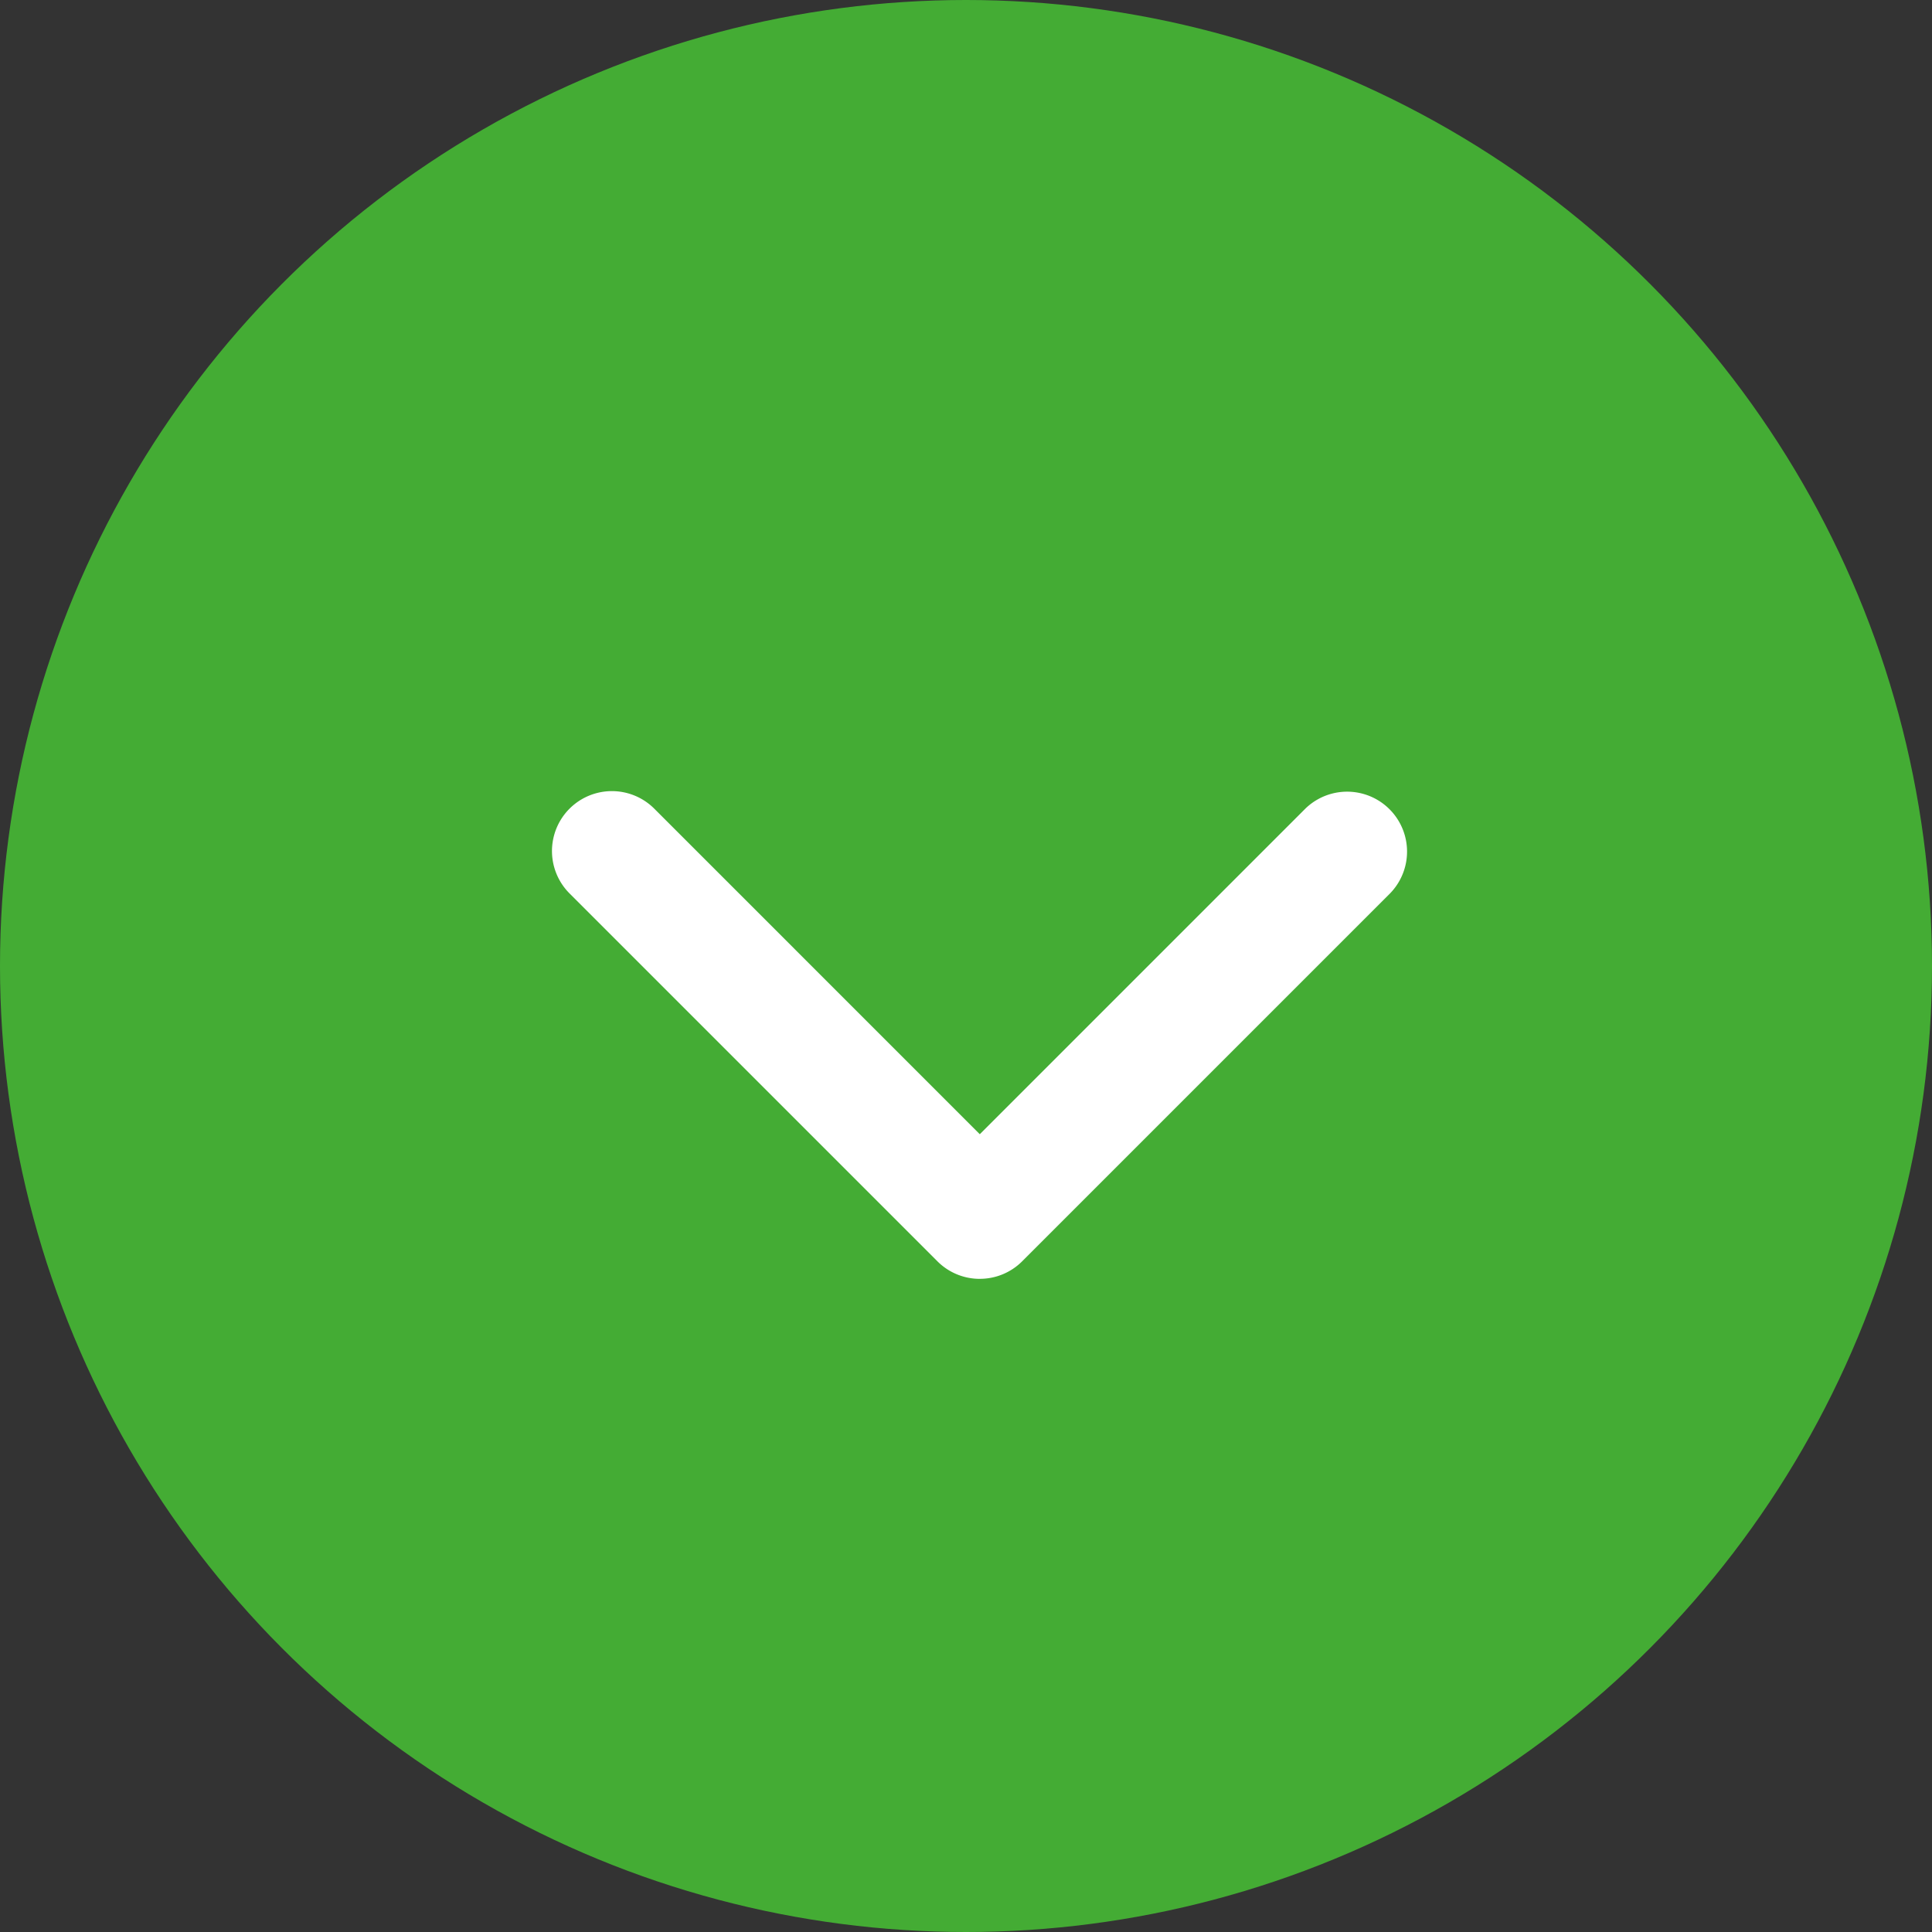 <svg width="70" height="70" viewBox="0 0 70 70" fill="none" xmlns="http://www.w3.org/2000/svg"><rect x="0" y="0" width="70" height="70" fill="#333333" stroke="none"/><circle cx="35" cy="35" r="35" fill="#44AC34"/><path d="M35.5 46.335a2.164 2.164 0 01-1.535-.635l-13.33-13.33a2.17 2.17 0 113.071-3.07L35.5 41.095 47.294 29.3a2.171 2.171 0 013.07 3.07L37.034 45.7a2.163 2.163 0 01-1.534.634z" fill="#fff"/></svg>